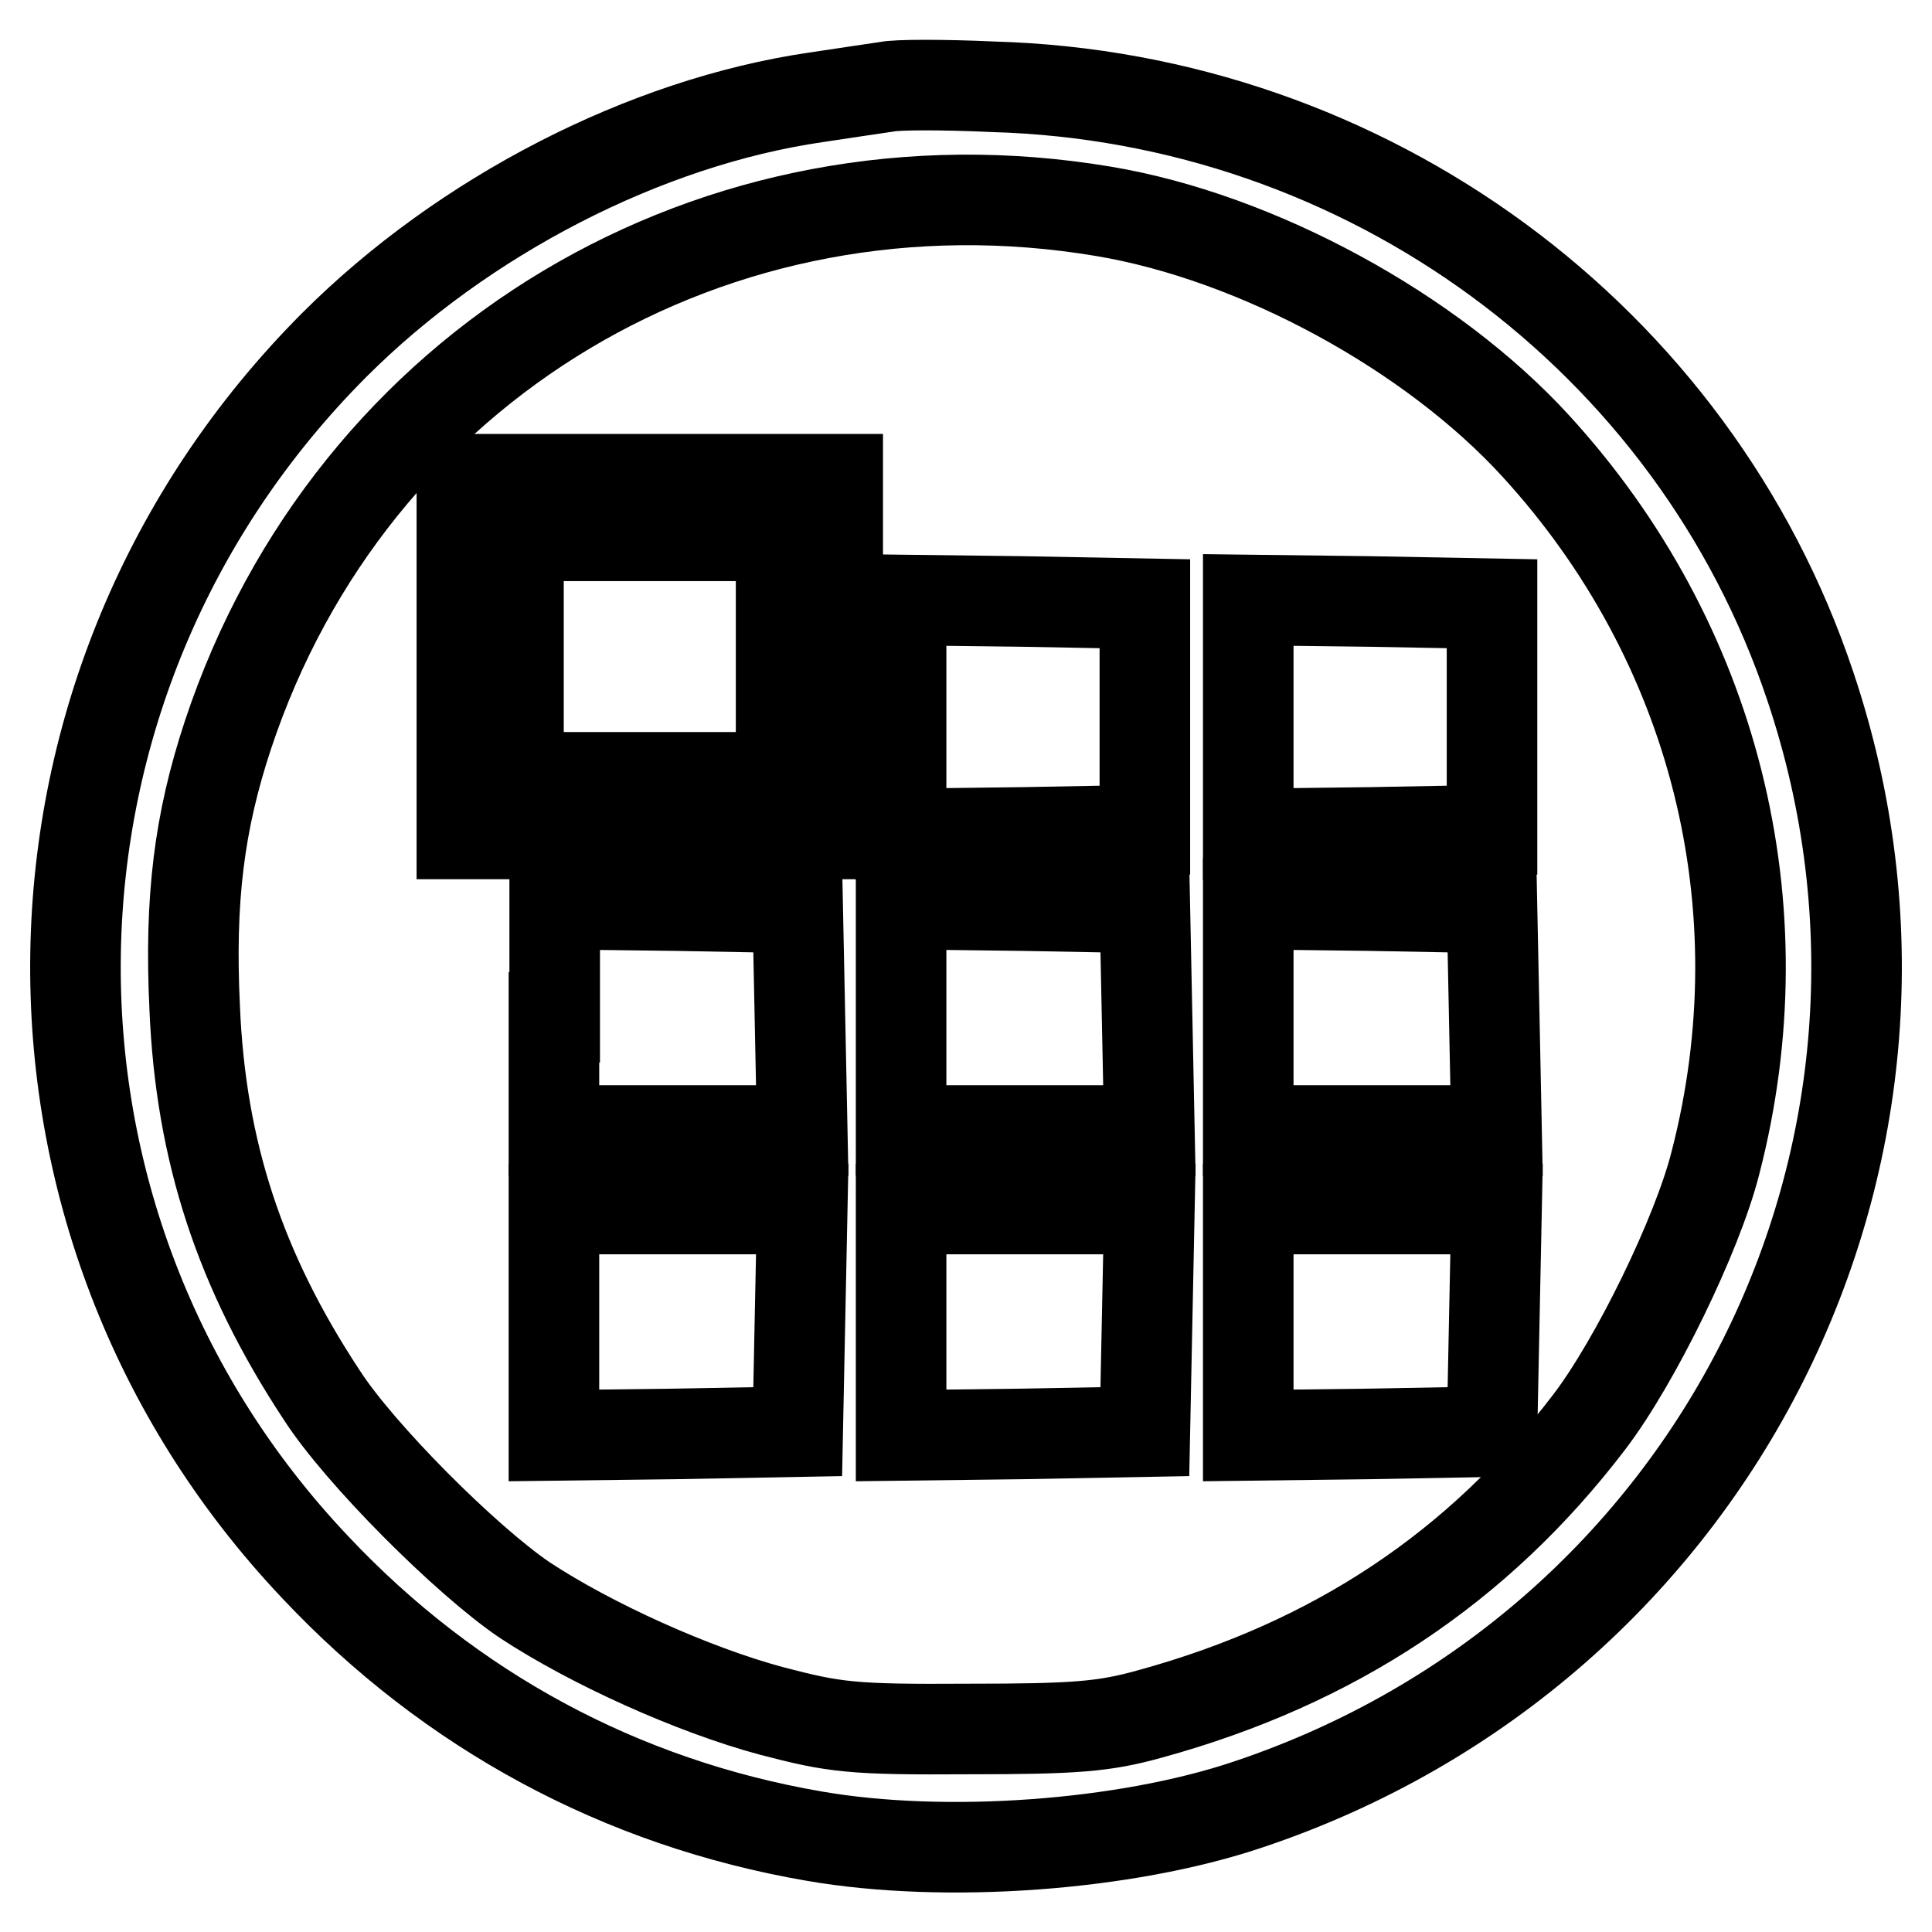 <?xml version="1.0" encoding="utf-8"?>
<!-- Svg Vector Icons : http://www.onlinewebfonts.com/icon -->
<!DOCTYPE svg PUBLIC "-//W3C//DTD SVG 1.1//EN" "http://www.w3.org/Graphics/SVG/1.1/DTD/svg11.dtd">
<svg version="1.1" xmlns="http://www.w3.org/2000/svg" xmlns:xlink="http://www.w3.org/1999/xlink" x="0px" y="0px" viewBox="0 0 256 256" enable-background="new 0 0 256 256" xml:space="preserve">
<g> <g> <path stroke-width="12" fill-opacity="0" stroke="#000000"  d="M117.5,11.5c-1.3,0.2-5.5,0.8-9.4,1.4c-22.6,3.3-46.7,15.7-63.8,32.8C-0.4,90.5-1.6,161.9,41.8,207.7  c17.9,19,40.5,31.2,66.1,35.6c17.3,3,41.2,1.3,57.5-4.2c61.9-20.7,95.1-86.7,74.5-148.1c-15.4-46.2-58.8-78.1-108.3-79.5  C125.1,11.2,118.8,11.2,117.5,11.5z M146.2,28c20.4,3.4,43.5,16,57.3,31.1c23.7,25.9,32.6,61,23.8,95  c-2.4,9.5-10.6,26.3-16.7,34.3c-14.7,19.3-33.8,32-58.2,38.7c-6.1,1.7-9.9,2-24.1,2c-15.4,0.1-17.7-0.2-26.1-2.4  c-10.4-2.8-23.9-8.9-32.7-14.7c-7.8-5.3-21.9-19.4-26.9-27.2c-10.8-16.4-16-32.2-16.8-51.2c-0.7-14.5,0.6-24.7,4.4-36.2  C46.5,48.2,94.9,19.4,146.2,28z"/> <path stroke-width="12" fill-opacity="0" stroke="#000000"  d="M61.2,87v23.5h24.9H111V87V63.5H86.1H61.2V87z M103.5,87v16H86.1H68.7V87V71h17.4h17.4V87z"/> <path stroke-width="12" fill-opacity="0" stroke="#000000"  d="M119.4,95v15.5l16.2-0.2l16.1-0.3V95v-15l-16.1-0.3l-16.2-0.2V95z"/> <path stroke-width="12" fill-opacity="0" stroke="#000000"  d="M165.4,95v15.5l16.2-0.2l16.1-0.3V95v-15l-16.1-0.3l-16.2-0.2V95z"/> <path stroke-width="12" fill-opacity="0" stroke="#000000"  d="M73.4,134.8v15h16.4h16.5l-0.3-14.8l-0.3-14.7L89.7,120l-16.2-0.2V134.8z"/> <path stroke-width="12" fill-opacity="0" stroke="#000000"  d="M119.4,134.8v15h16.4h16.5l-0.3-14.8l-0.3-14.7l-16.1-0.3l-16.2-0.2V134.8z"/> <path stroke-width="12" fill-opacity="0" stroke="#000000"  d="M165.4,134.8v15h16.4h16.5l-0.3-14.8l-0.3-14.7l-16.1-0.3l-16.2-0.2V134.8z"/> <path stroke-width="12" fill-opacity="0" stroke="#000000"  d="M73.4,175.2v15l16.2-0.2l16.1-0.3l0.3-14.8l0.3-14.7H89.8H73.4V175.2z"/> <path stroke-width="12" fill-opacity="0" stroke="#000000"  d="M119.4,175.2v15l16.2-0.2l16.1-0.3l0.3-14.8l0.3-14.7h-16.5h-16.4V175.2z"/> <path stroke-width="12" fill-opacity="0" stroke="#000000"  d="M165.4,175.2v15l16.2-0.2l16.1-0.3l0.3-14.8l0.3-14.7h-16.5h-16.4V175.2z"/> </g></g>
</svg>